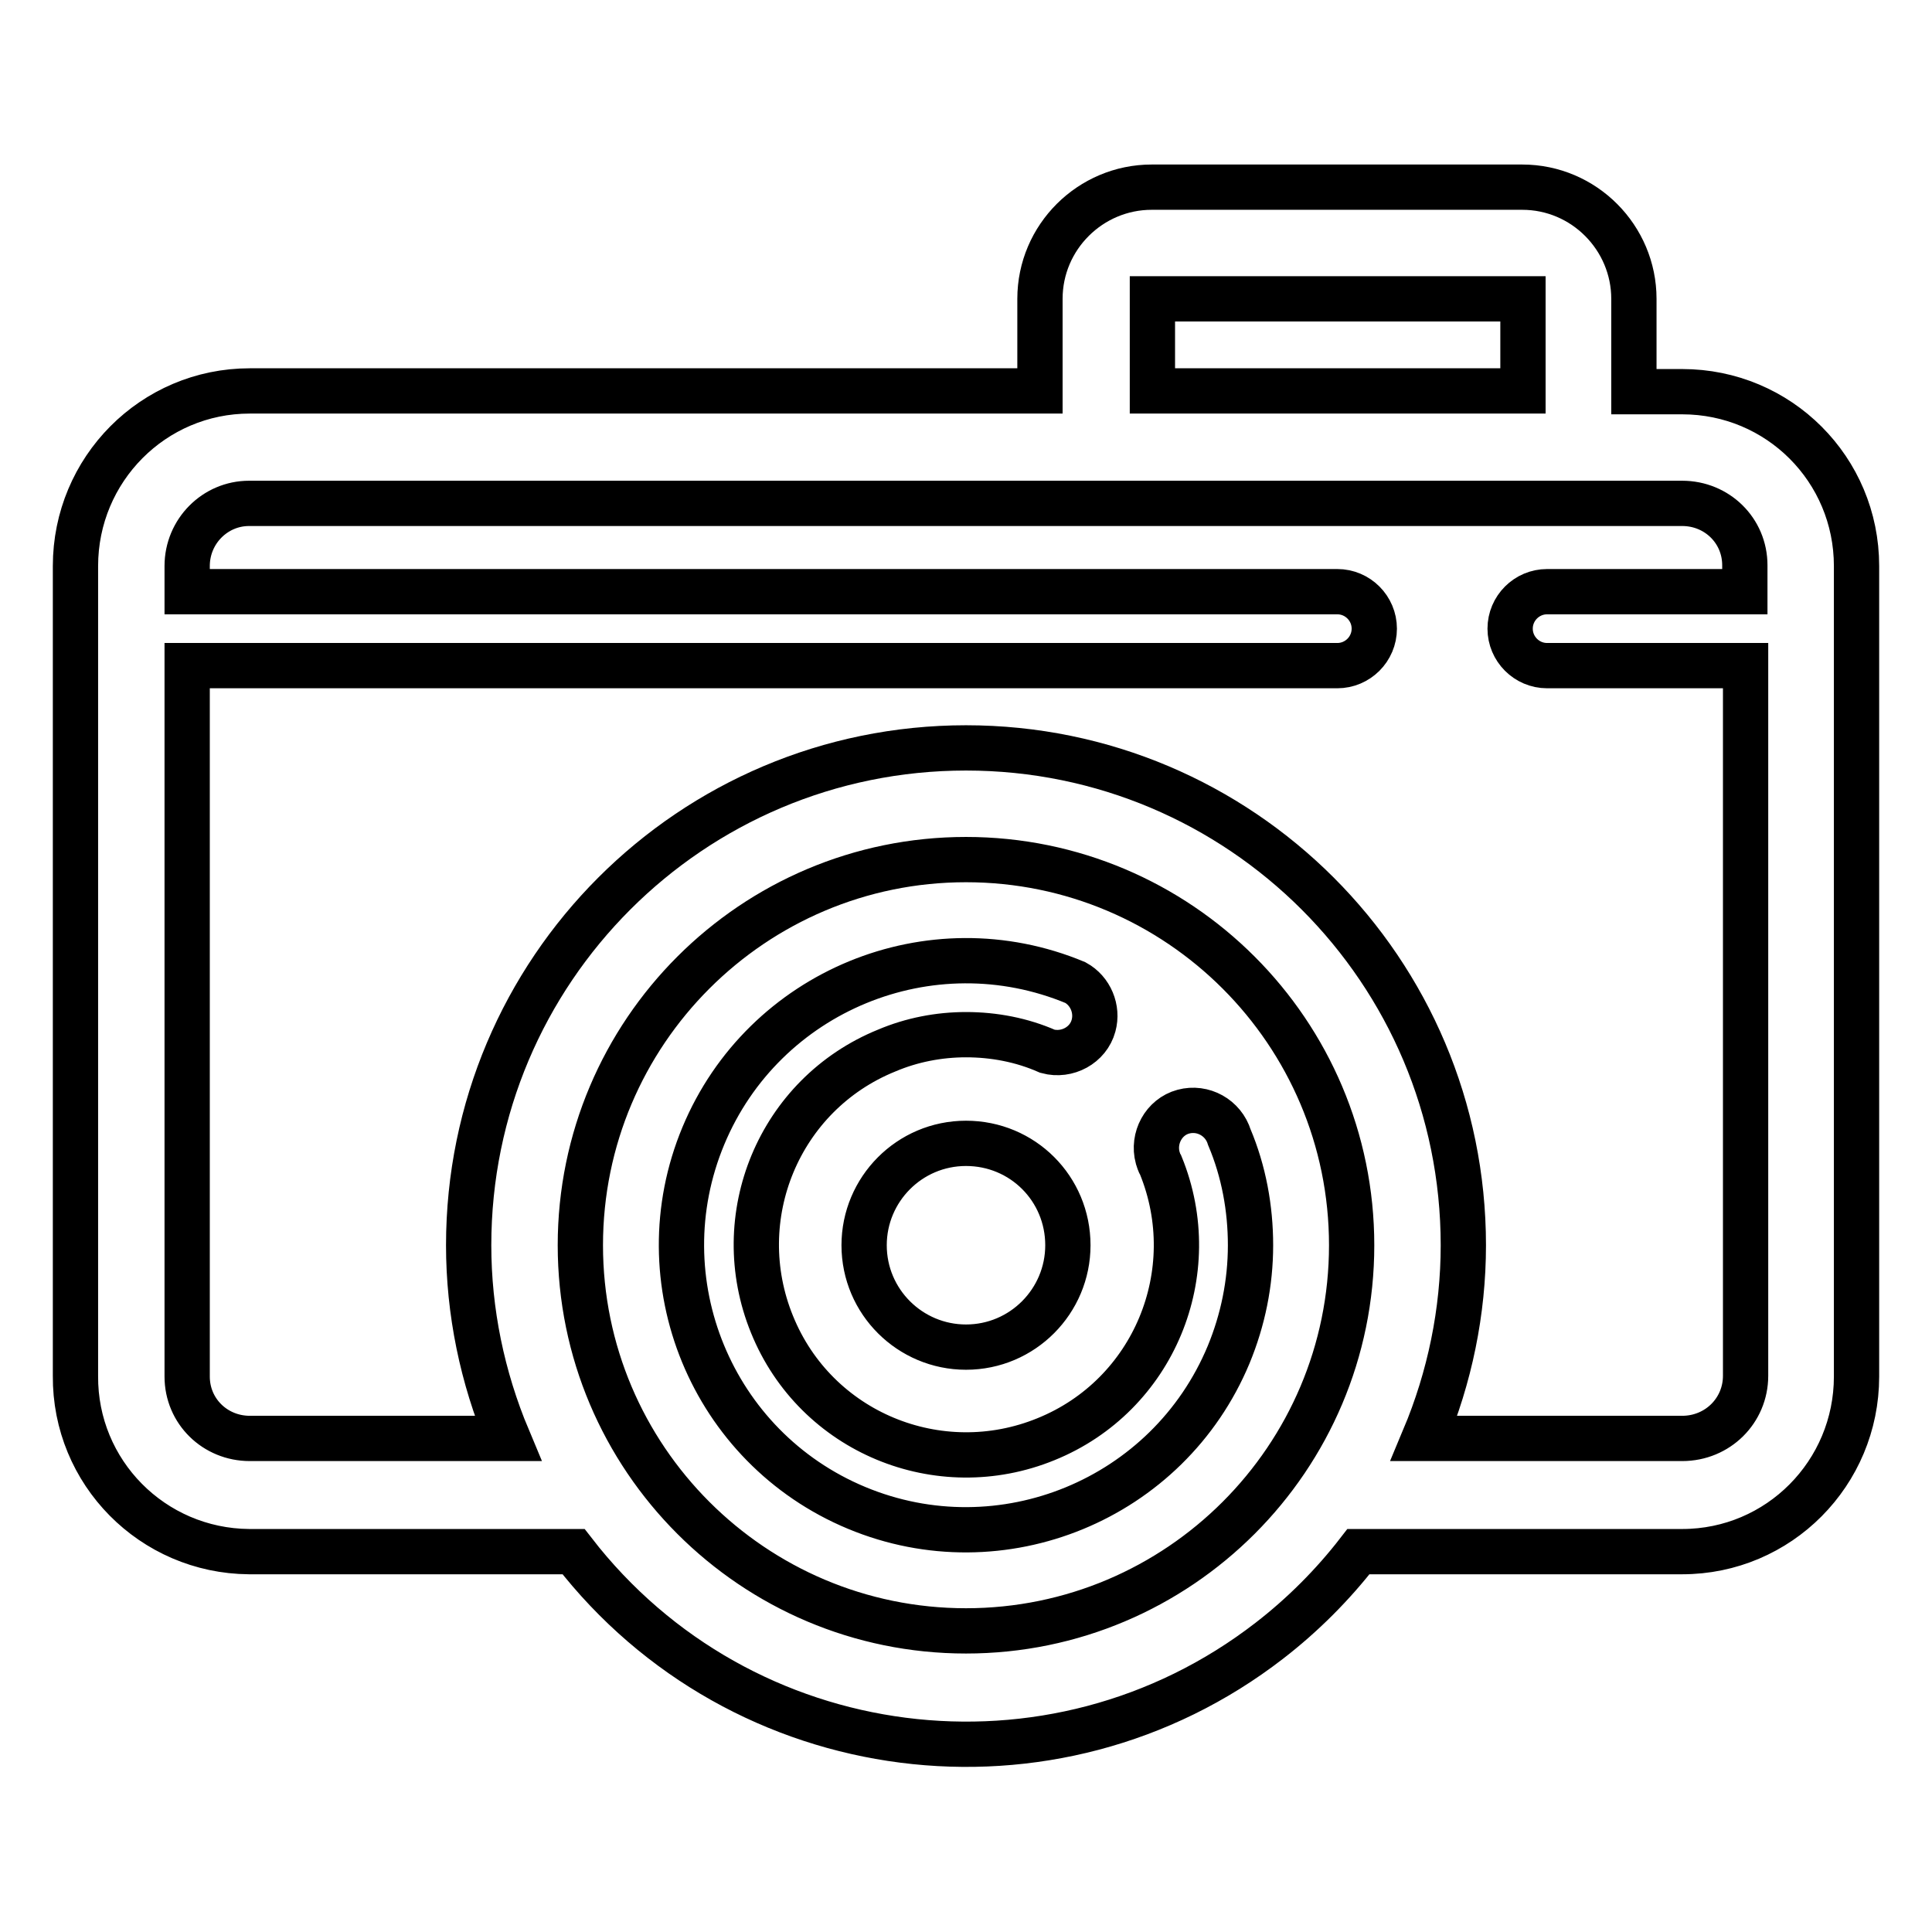 <?xml version="1.0" encoding="utf-8"?>
<!-- Svg Vector Icons : http://www.onlinewebfonts.com/icon -->
<!DOCTYPE svg PUBLIC "-//W3C//DTD SVG 1.1//EN" "http://www.w3.org/Graphics/SVG/1.1/DTD/svg11.dtd">
<svg version="1.1" xmlns="http://www.w3.org/2000/svg" xmlns:xlink="http://www.w3.org/1999/xlink" x="0px" y="0px" viewBox="0 0 256 256" enable-background="new 0 0 256 256" xml:space="preserve">
<g> <path stroke-width="6" fill-opacity="0" stroke="#000000"  d="M222.9,51.9h-6.4V39.6c0-8.1-6.6-14.8-14.8-14.8h-49.1c-8.1,0-14.8,6.6-14.8,14.8v12.2H33.1 C20.3,51.8,10,62.2,10,75l0,0v107.3c-0.1,12.8,10.2,23.2,23,23.3c0,0,0.1,0,0.1,0H76c22.2,28.7,63.5,34,92.2,11.8 c4.4-3.4,8.4-7.4,11.8-11.8h42.9c12.8,0,23.1-10.4,23.1-23.2c0,0,0-0.1,0-0.1V75C246,62.2,235.7,51.9,222.9,51.9z M152.7,39.6h49.1 v12.2h-49.1V39.6z M128,216.1c-28.2,0-51.1-22.9-51.1-51.1c0-28.2,22.9-51.1,51.1-51.1s51.1,22.9,51.1,51.1l0,0 C179.1,193.2,156.2,216.1,128,216.1z M222.9,190.6h-34.2c3.4-8.1,5.2-16.8,5.2-25.6c0-36.4-29.5-65.9-65.9-65.9 c-36.4,0-65.9,29.5-65.9,65.9c0,8.8,1.8,17.5,5.2,25.6H33.1c-4.6,0-8.3-3.6-8.3-8.2c0,0,0,0,0-0.1V88.2h152.4 c2.7,0,4.9-2.2,4.9-4.9s-2.2-4.9-4.9-4.9H24.8V75c0-4.6,3.7-8.3,8.2-8.3c0,0,0,0,0,0h189.9c4.6,0,8.3,3.6,8.3,8.2c0,0,0,0.1,0,0.1 v3.4H205c-2.7,0-4.9,2.2-4.9,4.9s2.2,4.9,4.9,4.9h26.3v94.1C231.3,186.9,227.6,190.6,222.9,190.6 C223,190.6,222.9,190.6,222.9,190.6L222.9,190.6z M162.9,150.7c-0.8-2.6-3.5-4.1-6.1-3.4c-2.6,0.7-4.1,3.5-3.4,6.1 c0.1,0.3,0.2,0.7,0.4,1c5.8,14.2-0.9,30.5-15.2,36.3c-14.2,5.8-30.5-0.9-36.3-15.2c-5.8-14.2,0.9-30.5,15.2-36.3 c3.3-1.4,6.9-2.1,10.5-2.1c3.7,0,7.4,0.7,10.8,2.2c2.6,0.7,5.4-0.8,6.1-3.4c0.6-2.2-0.4-4.6-2.4-5.7c-19.2-8-41.3,1.1-49.3,20.3 c-8,19.2,1.1,41.3,20.3,49.3c19.2,8,41.3-1.1,49.3-20.3c1.9-4.6,2.9-9.5,2.9-14.5C165.7,160.1,164.8,155.2,162.9,150.7z M128,151.5 c-7.5,0-13.5,6.1-13.5,13.5c0,7.5,6.1,13.5,13.5,13.5c7.5,0,13.5-6.1,13.5-13.5c0,0,0,0,0,0C141.5,157.5,135.5,151.5,128,151.5z"/></g>
</svg>